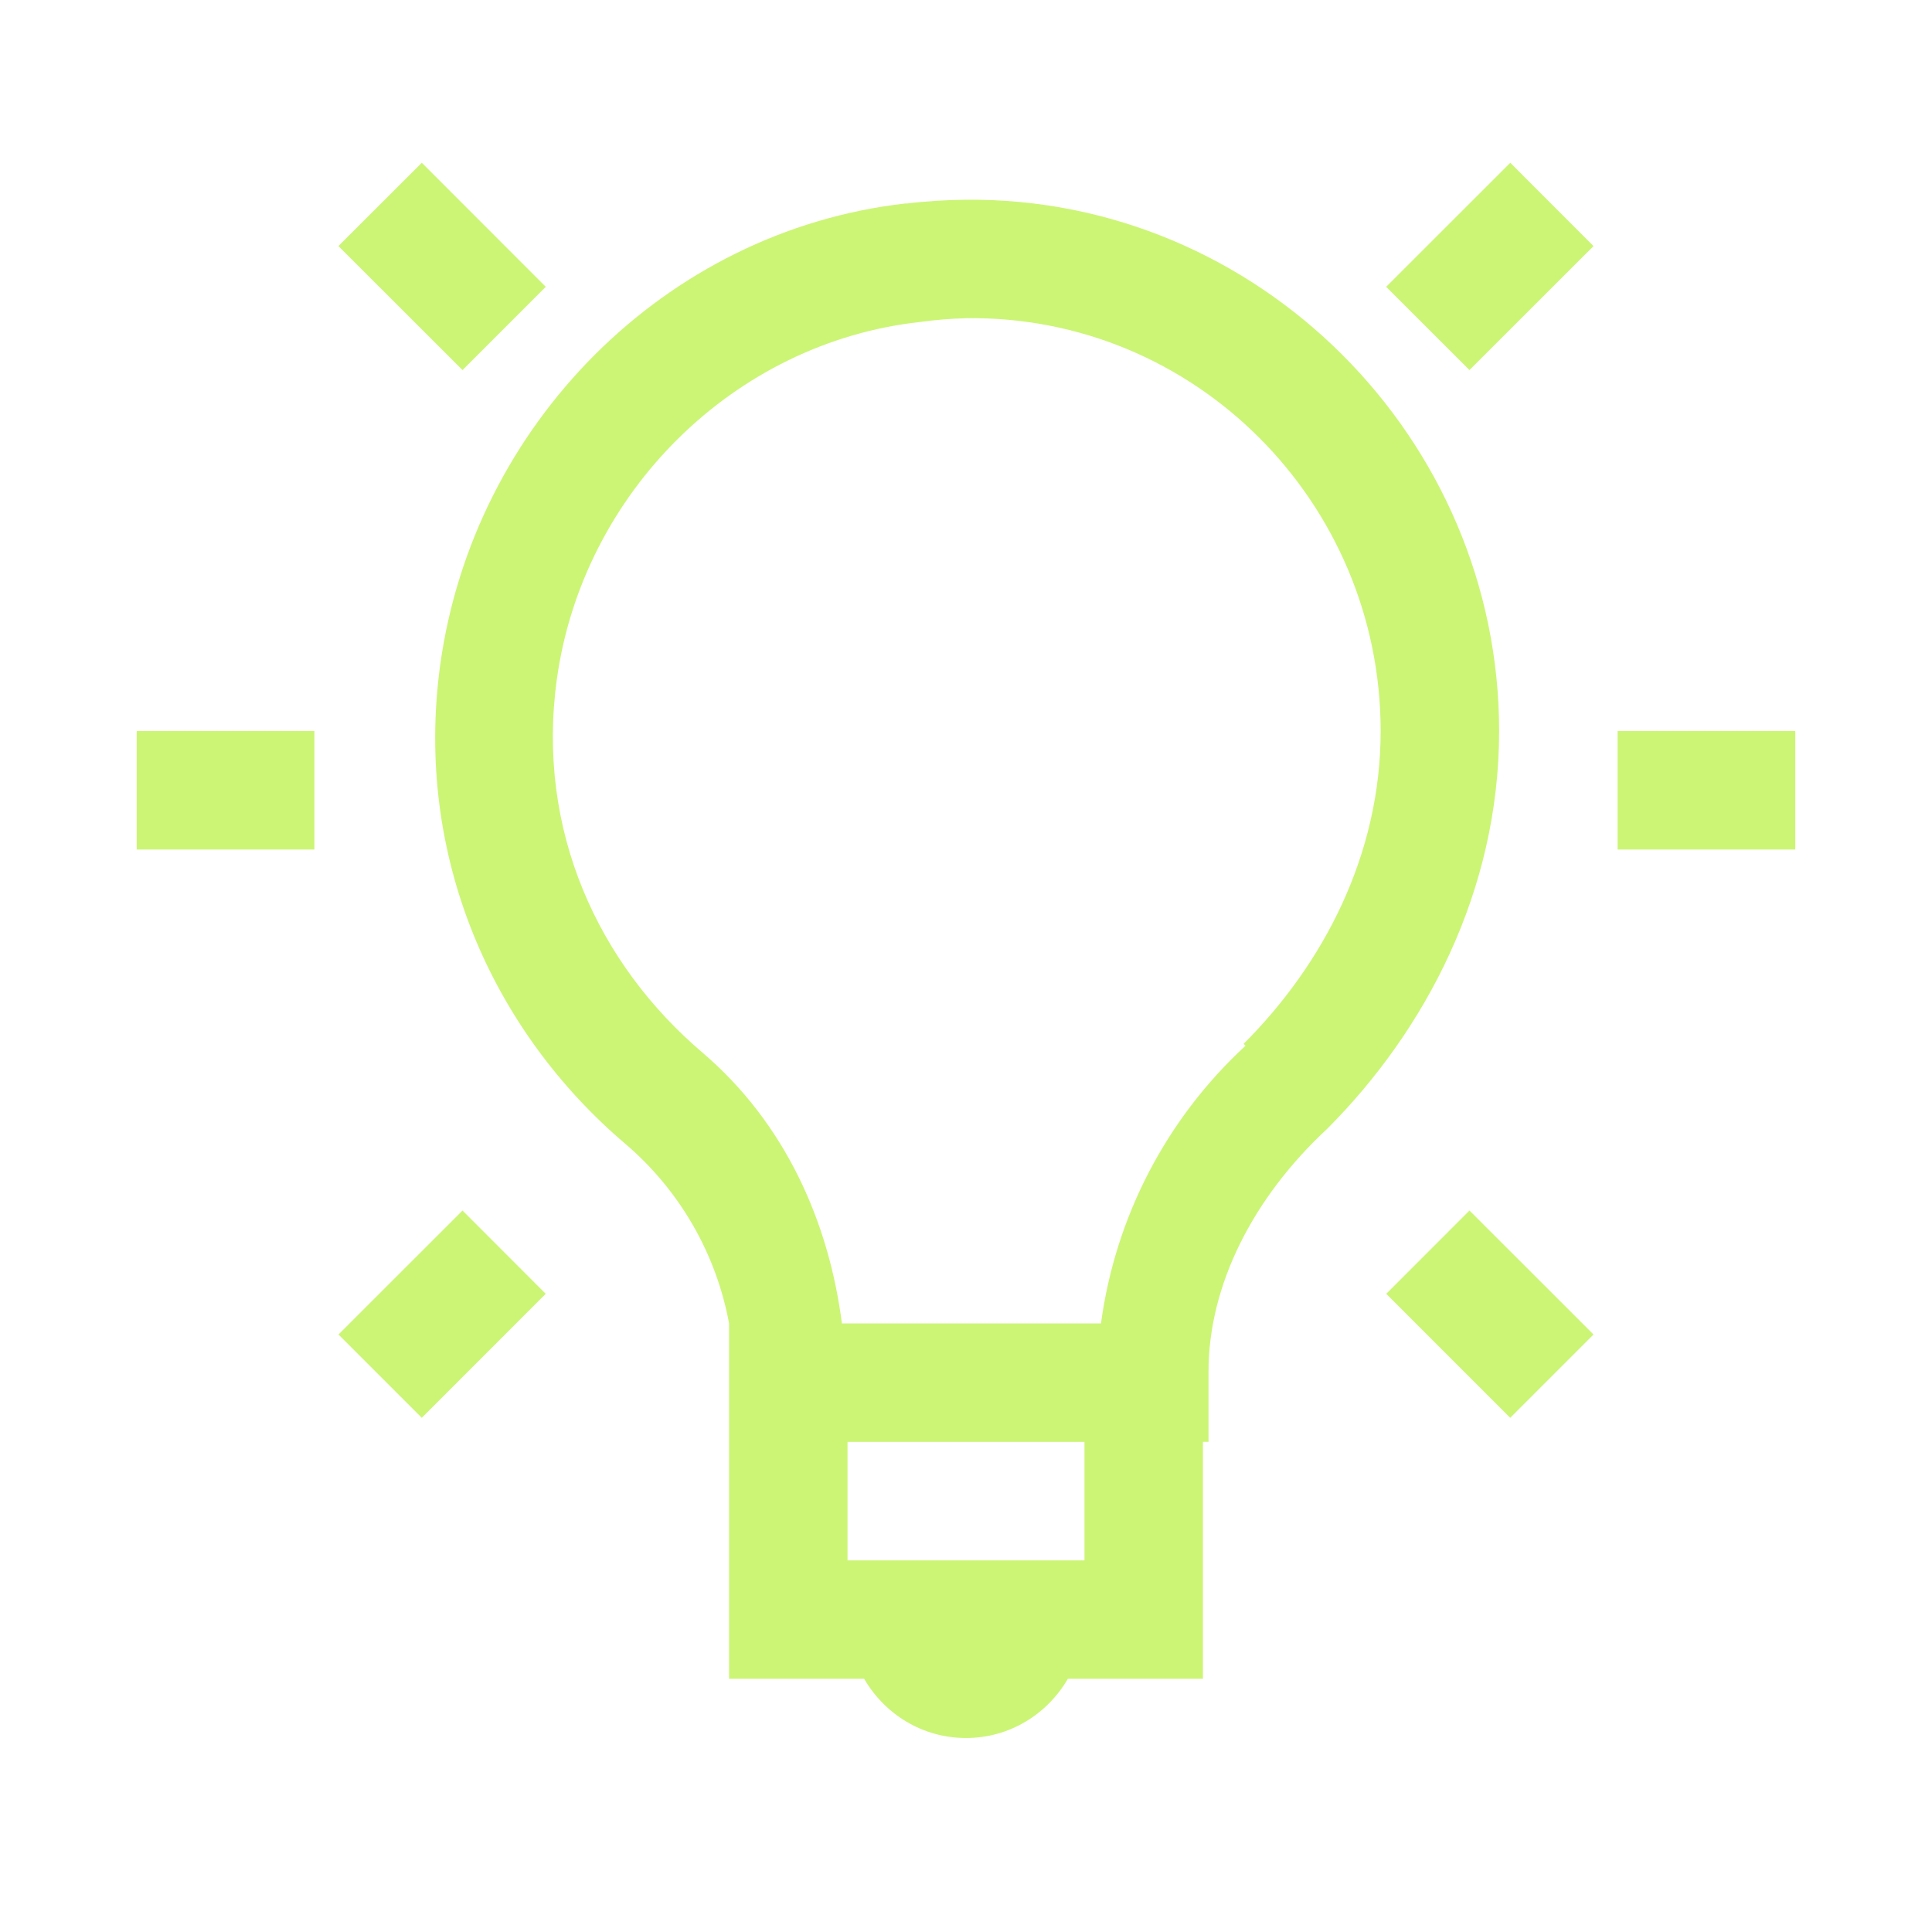 <svg width="53" height="53" viewBox="0 0 53 53" fill="none" xmlns="http://www.w3.org/2000/svg">
<path d="M11.571 4.465L9.283 6.75L12.688 10.152L14.972 7.868L11.571 4.465ZM41.431 4.465L38.026 7.868L40.312 10.152L43.715 6.751L41.431 4.465ZM26.5 5.479C25.964 5.485 25.421 5.516 24.875 5.583C24.859 5.583 24.843 5.58 24.826 5.583C18.235 6.338 12.99 11.664 12.078 18.225C11.35 23.507 13.528 28.296 17.156 31.38C18.64 32.647 19.645 34.385 20 36.303V46.053H23.705C24.27 47.024 25.302 47.678 26.5 47.678C27.698 47.678 28.73 47.024 29.295 46.053H33V39.553H33.153V37.623C33.153 35.241 34.391 32.839 36.403 30.972C39.094 28.278 41.125 24.451 41.125 20.055C41.125 12.028 34.518 5.404 26.5 5.479ZM26.5 8.729C32.781 8.641 37.875 13.783 37.875 20.055C37.875 23.458 36.299 26.454 34.116 28.635L34.168 28.687C32 30.687 30.597 33.381 30.203 36.305H23.096C22.738 33.52 21.544 30.824 19.287 28.89C16.415 26.453 14.704 22.78 15.276 18.633C15.986 13.514 20.14 9.398 25.229 8.834C25.649 8.776 26.073 8.741 26.497 8.73L26.5 8.729ZM3.75 20.055V23.305H8.625V20.055H3.75ZM44.375 20.055V23.305H49.25V20.055H44.375ZM12.688 33.208L9.285 36.609L11.571 38.895L14.971 35.493L12.688 33.208ZM40.312 33.208L38.028 35.493L41.429 38.895L43.715 36.609L40.312 33.208ZM23.25 39.555H29.75V42.805H23.25V39.555Z" fill="#CCF575"/>
</svg>
